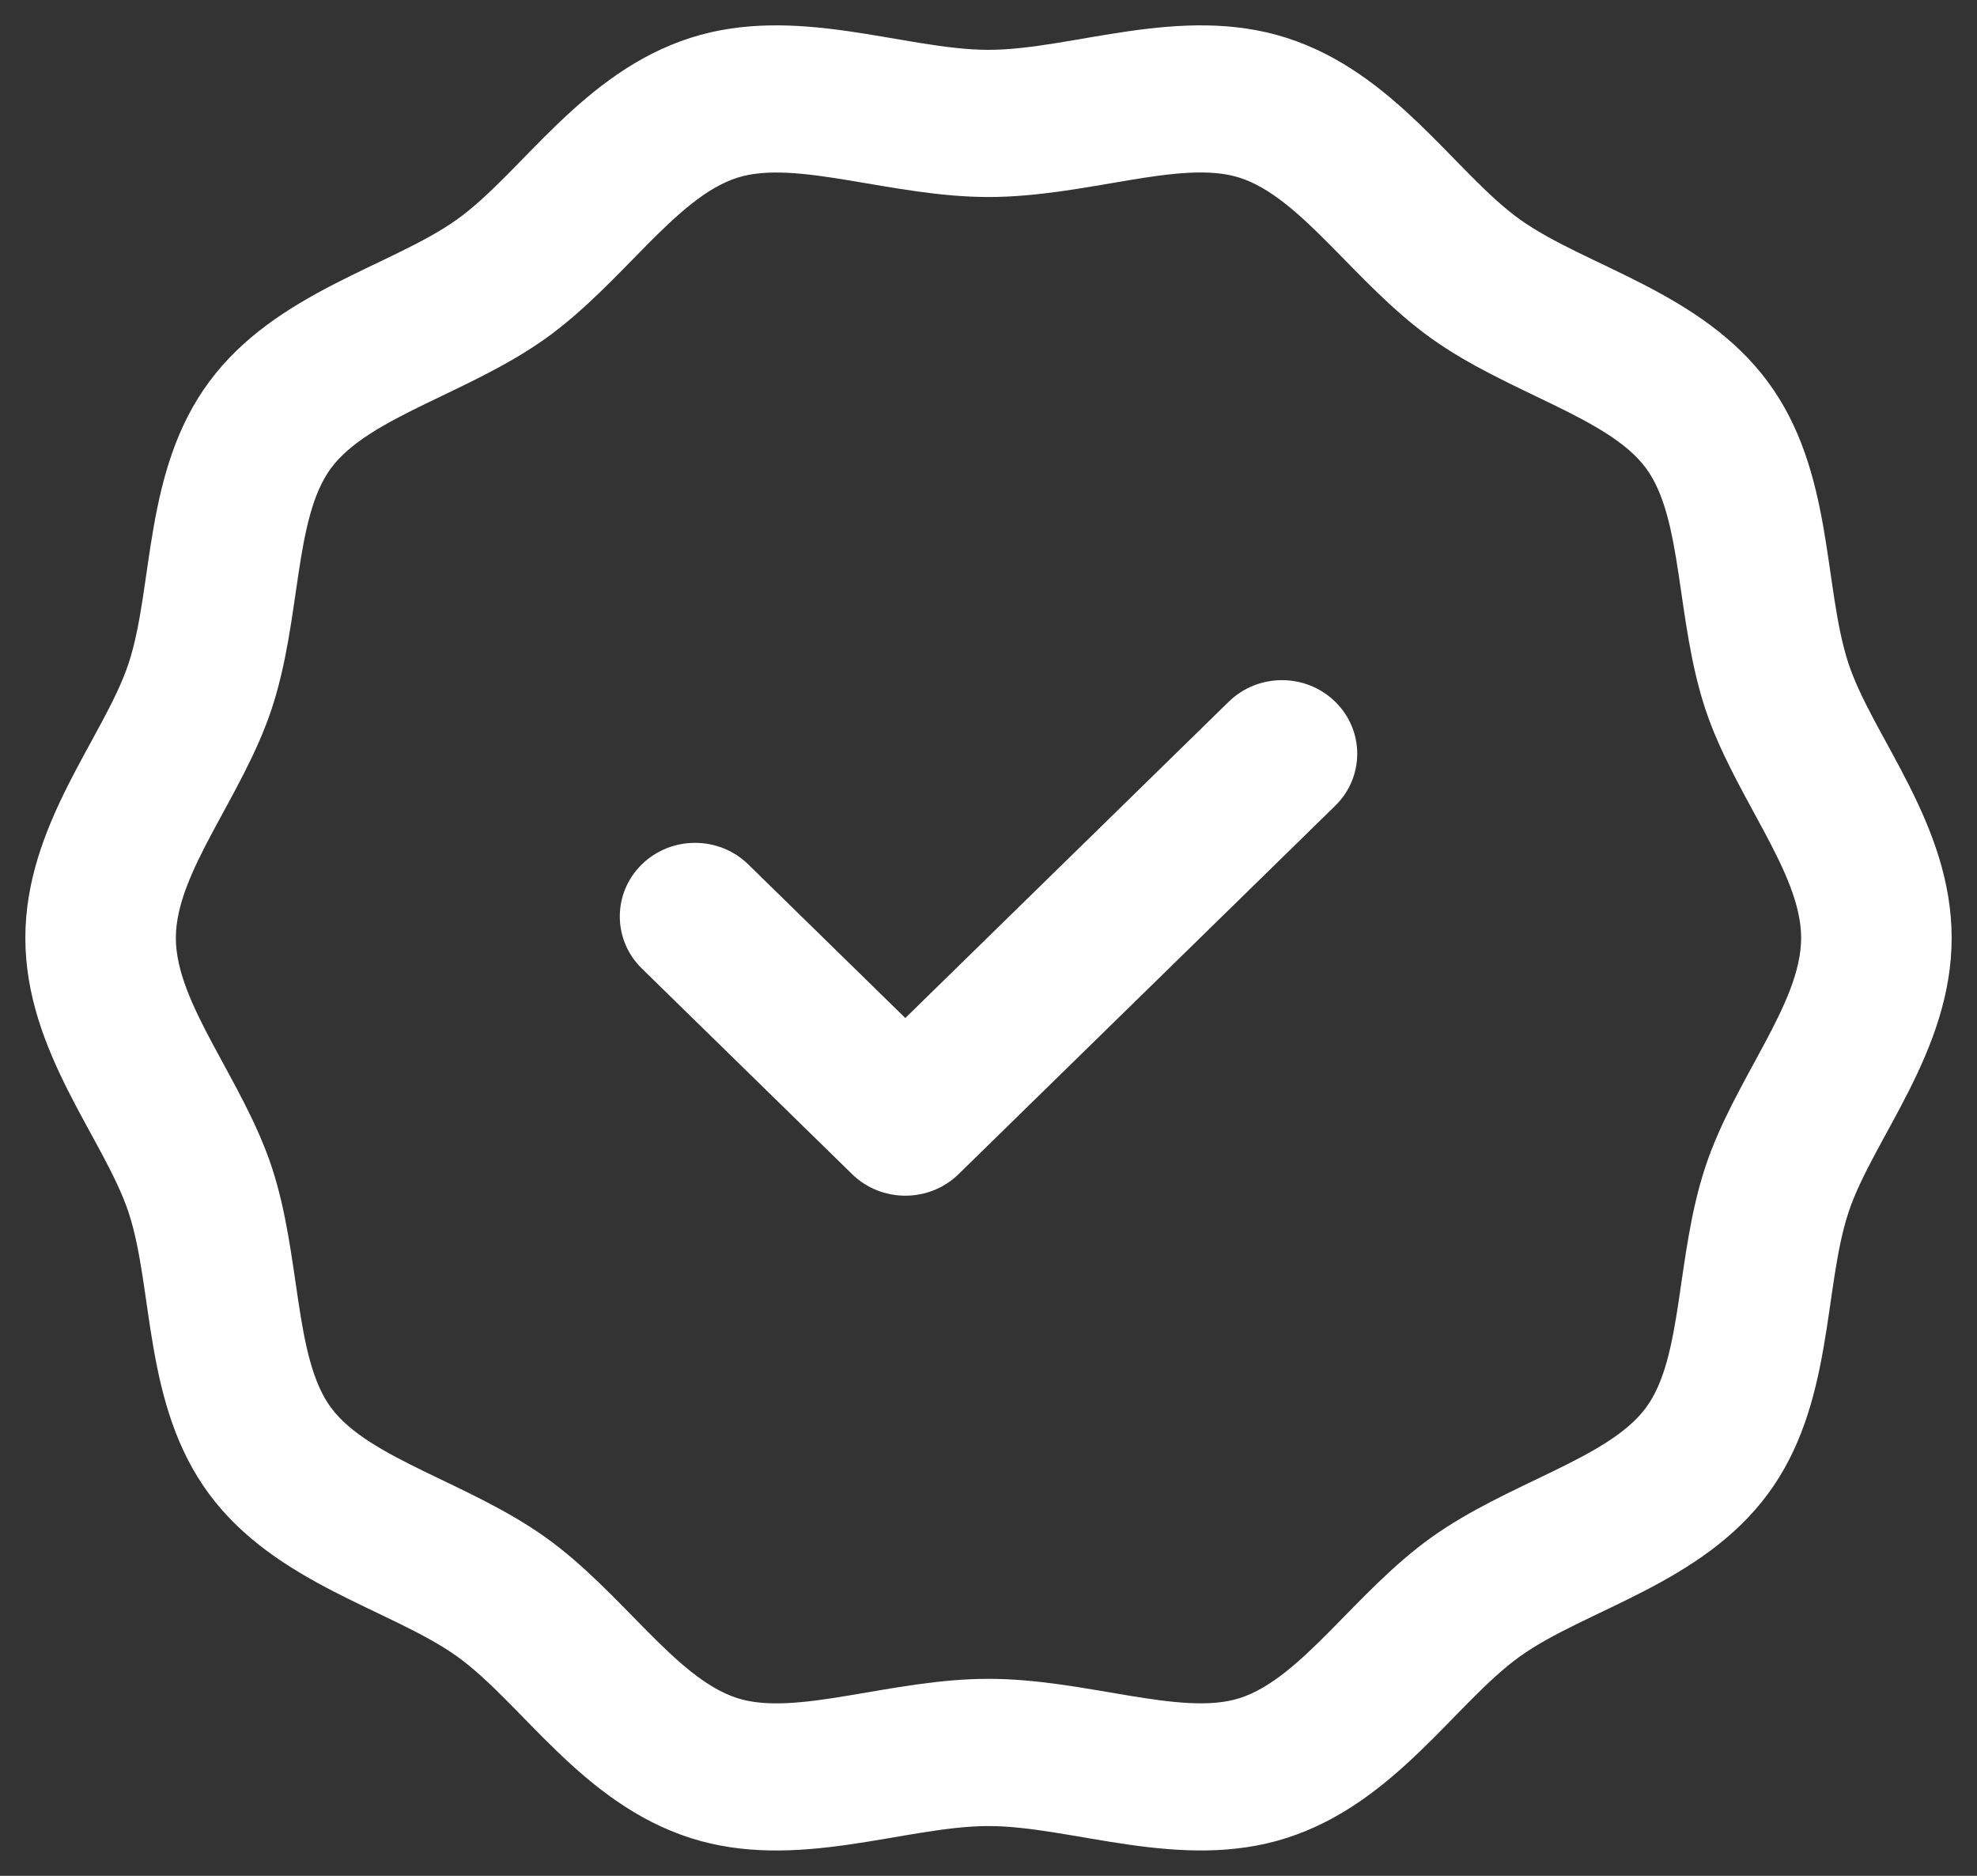 <svg xmlns="http://www.w3.org/2000/svg" width="39" height="37" viewBox="0 0 39 37" fill="none"><rect x="0" y="0" width="39" height="37" fill="#333333" stroke="none"/><path d="M36.465 13.088C35.963 11.569 36.177 9.29 34.873 7.53C33.56 5.756 31.276 5.252 29.985 4.33C28.709 3.417 27.522 1.43 25.375 0.745C23.288 0.079 21.154 0.983 19.5 0.983C17.846 0.983 15.712 0.079 13.626 0.745C11.479 1.43 10.29 3.417 9.015 4.329C7.726 5.251 5.44 5.756 4.127 7.53C2.824 9.288 3.036 11.573 2.536 13.088C2.059 14.529 0.5 16.259 0.5 18.5C0.5 20.742 2.057 22.466 2.536 23.913C3.037 25.431 2.823 27.71 4.126 29.47C5.44 31.244 7.724 31.748 9.015 32.671C10.291 33.584 11.478 35.57 13.626 36.255C15.711 36.921 17.848 36.018 19.5 36.018C21.15 36.018 23.292 36.92 25.375 36.255C27.521 35.571 28.709 33.584 29.985 32.671C31.274 31.749 33.56 31.244 34.873 29.47C36.176 27.712 35.964 25.428 36.465 23.913C36.941 22.471 38.5 20.741 38.5 18.5C38.5 16.258 36.943 14.535 36.465 13.088ZM33.64 23.02C33.055 24.789 33.208 26.769 32.469 27.767C31.72 28.779 29.752 29.241 28.233 30.327C26.731 31.402 25.678 33.105 24.454 33.495C23.295 33.865 21.407 33.114 19.5 33.114C17.579 33.114 15.71 33.867 14.546 33.495C13.322 33.105 12.271 31.403 10.767 30.327C9.257 29.247 7.278 28.776 6.531 27.767C5.794 26.772 5.941 24.779 5.361 23.02C4.791 21.297 3.469 19.805 3.469 18.5C3.469 17.194 4.79 15.707 5.36 13.98C5.945 12.211 5.792 10.231 6.531 9.233C7.28 8.222 9.249 7.758 10.767 6.673C12.274 5.595 13.32 3.896 14.546 3.505C15.704 3.136 17.598 3.886 19.5 3.886C21.425 3.886 23.288 3.133 24.453 3.505C25.678 3.896 26.73 5.598 28.233 6.673C29.742 7.753 31.722 8.224 32.469 9.233C33.206 10.228 33.058 12.22 33.639 13.98C34.209 15.703 35.531 17.195 35.531 18.5C35.531 19.806 34.21 21.293 33.64 23.02ZM26.339 13.841C26.919 14.408 26.919 15.327 26.339 15.894L18.909 23.16C18.329 23.726 17.389 23.726 16.81 23.16L12.661 19.103C12.082 18.536 12.082 17.617 12.661 17.05C13.241 16.483 14.181 16.483 14.761 17.05L17.859 20.08L24.239 13.841C24.819 13.274 25.759 13.274 26.339 13.841Z" fill="white"></path></svg>